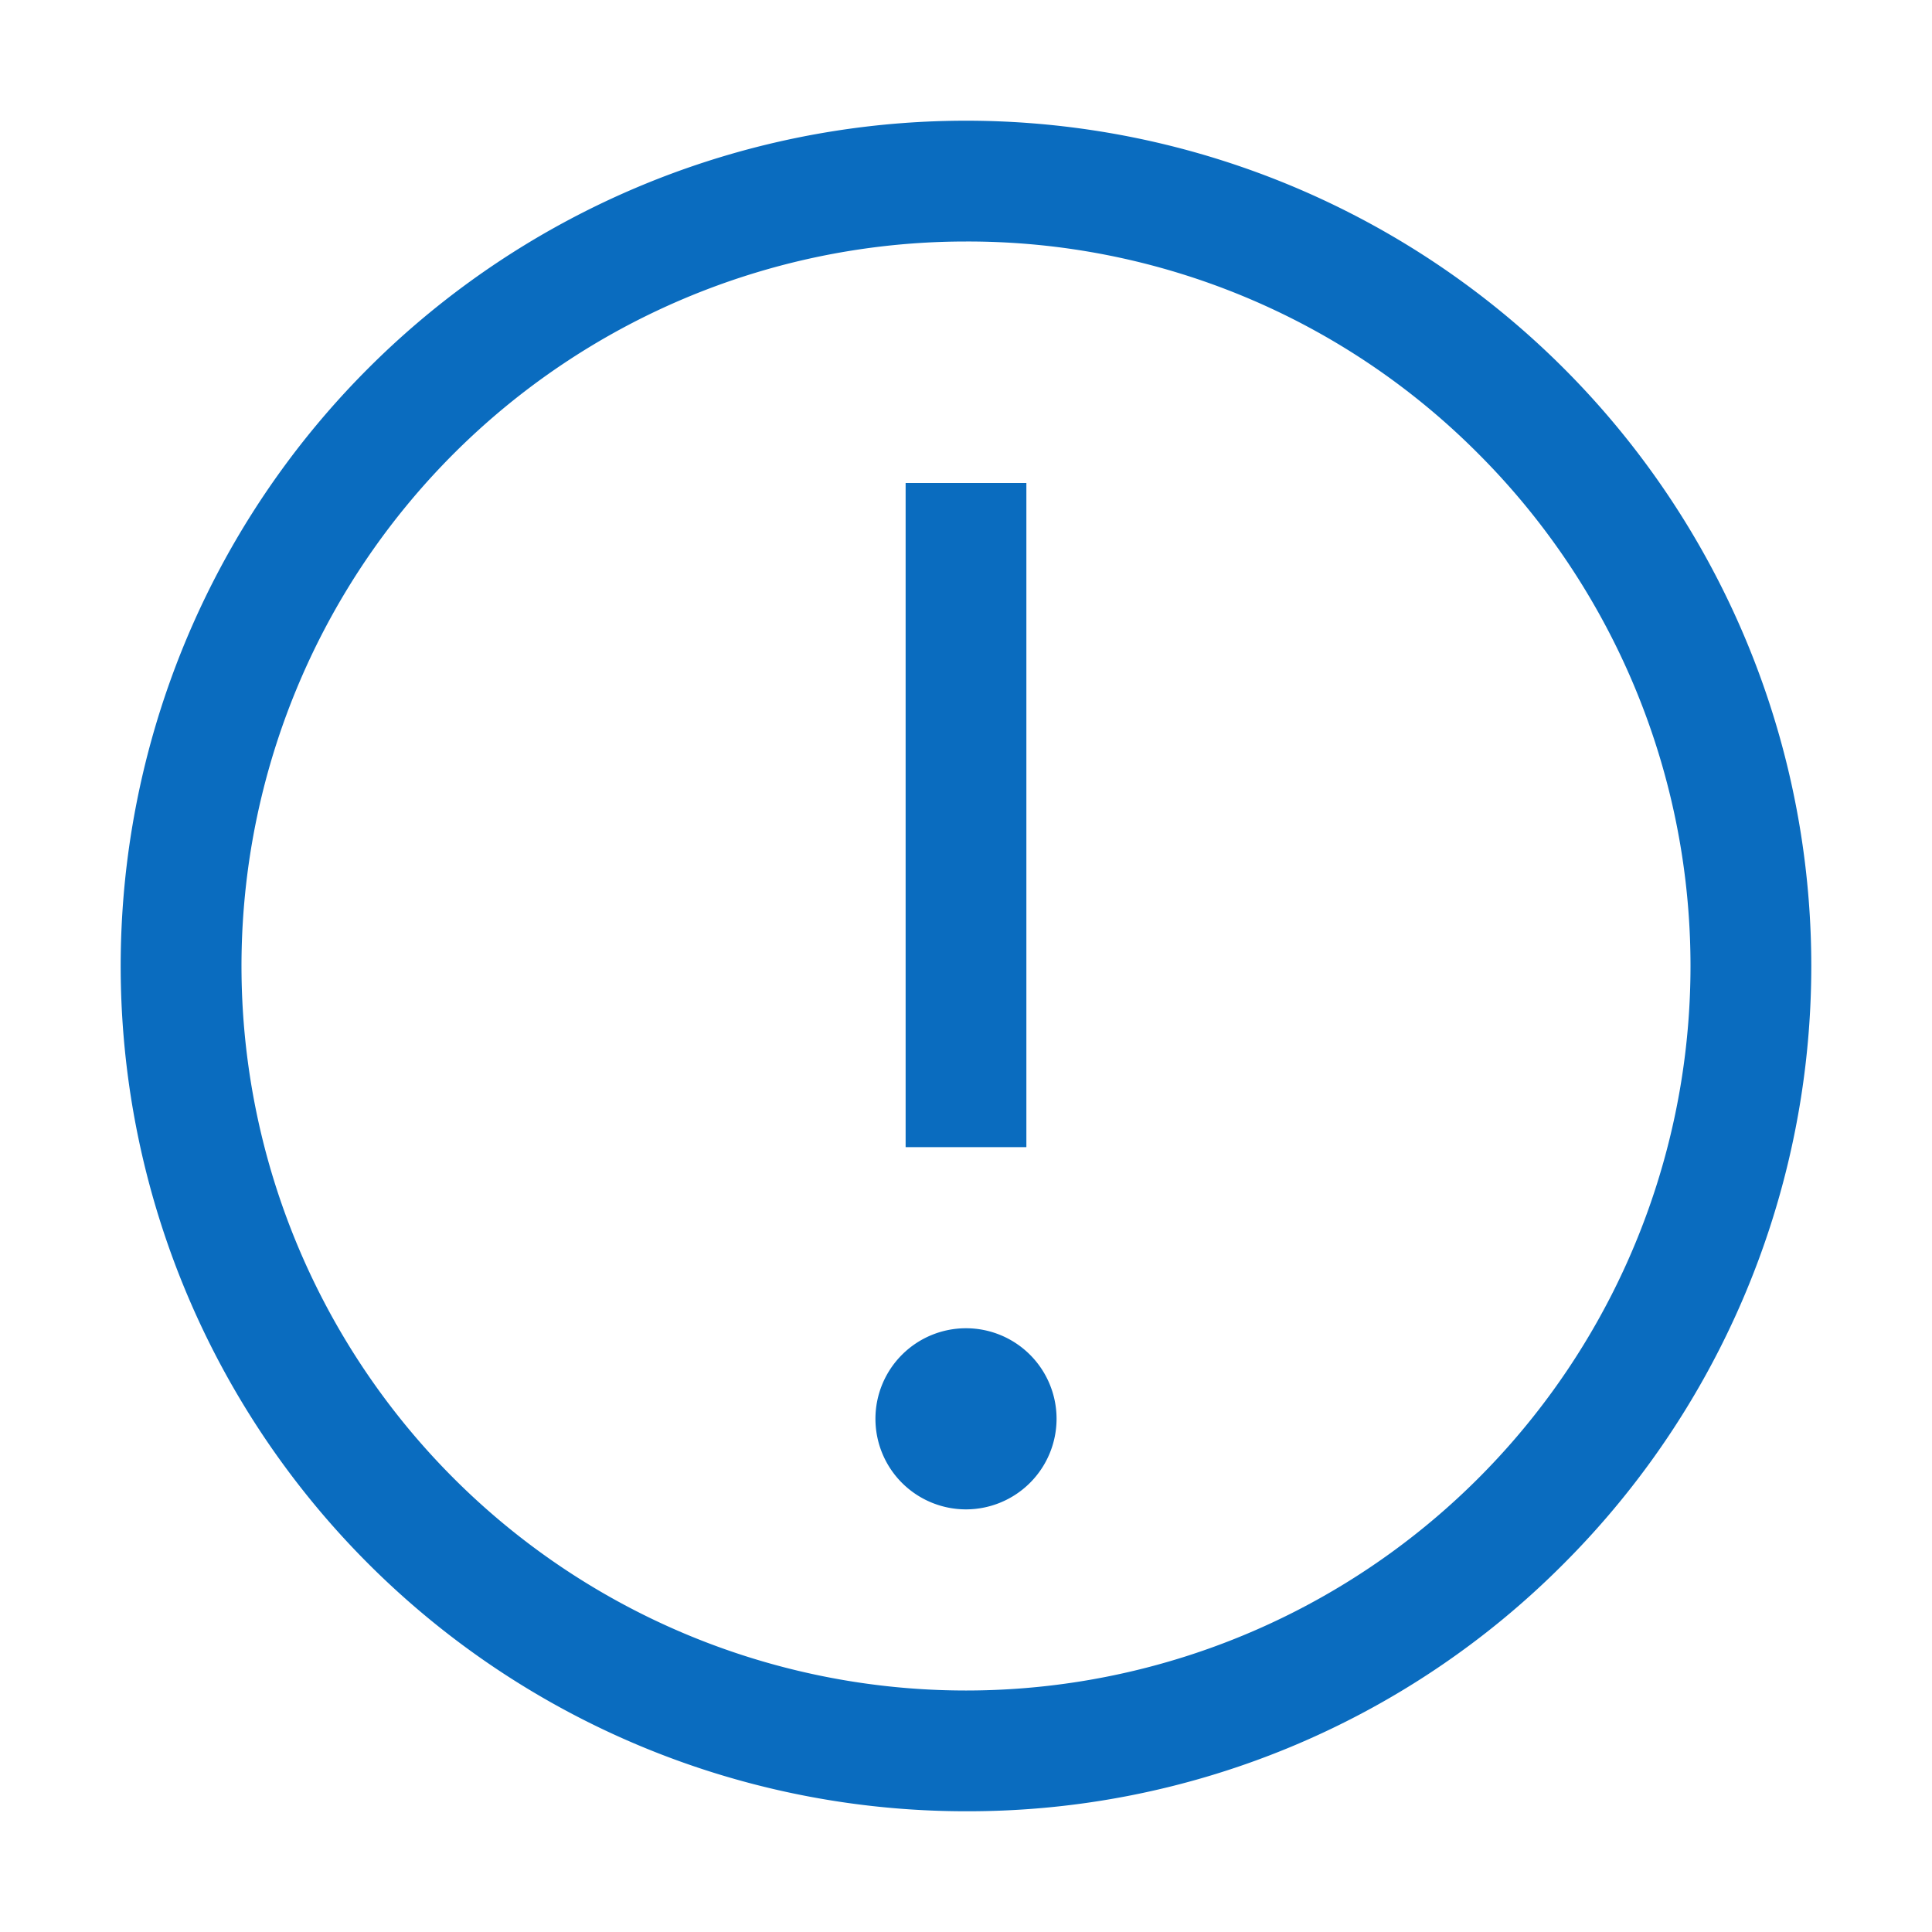 <svg xmlns="http://www.w3.org/2000/svg" width="24" height="24" viewBox="0 0 24 24"><defs><style>.a{fill:#0a6cbf;}</style></defs><path class="a" d="M10.5,21A10.5,10.5,0,0,1,3.075,3.075,10.5,10.5,0,0,1,17.925,17.925,10.431,10.431,0,0,1,10.5,21Zm0-19.5A9,9,0,0,0,4.136,16.864,9,9,0,0,0,16.864,4.136,8.941,8.941,0,0,0,10.5,1.5Zm0,15.75a1.125,1.125,0,1,1,1.125-1.125A1.126,1.126,0,0,1,10.5,17.25Zm.75-4.5H9.75V4.5h1.5v8.249Z" transform="translate(1.5 1.5)"/></svg>